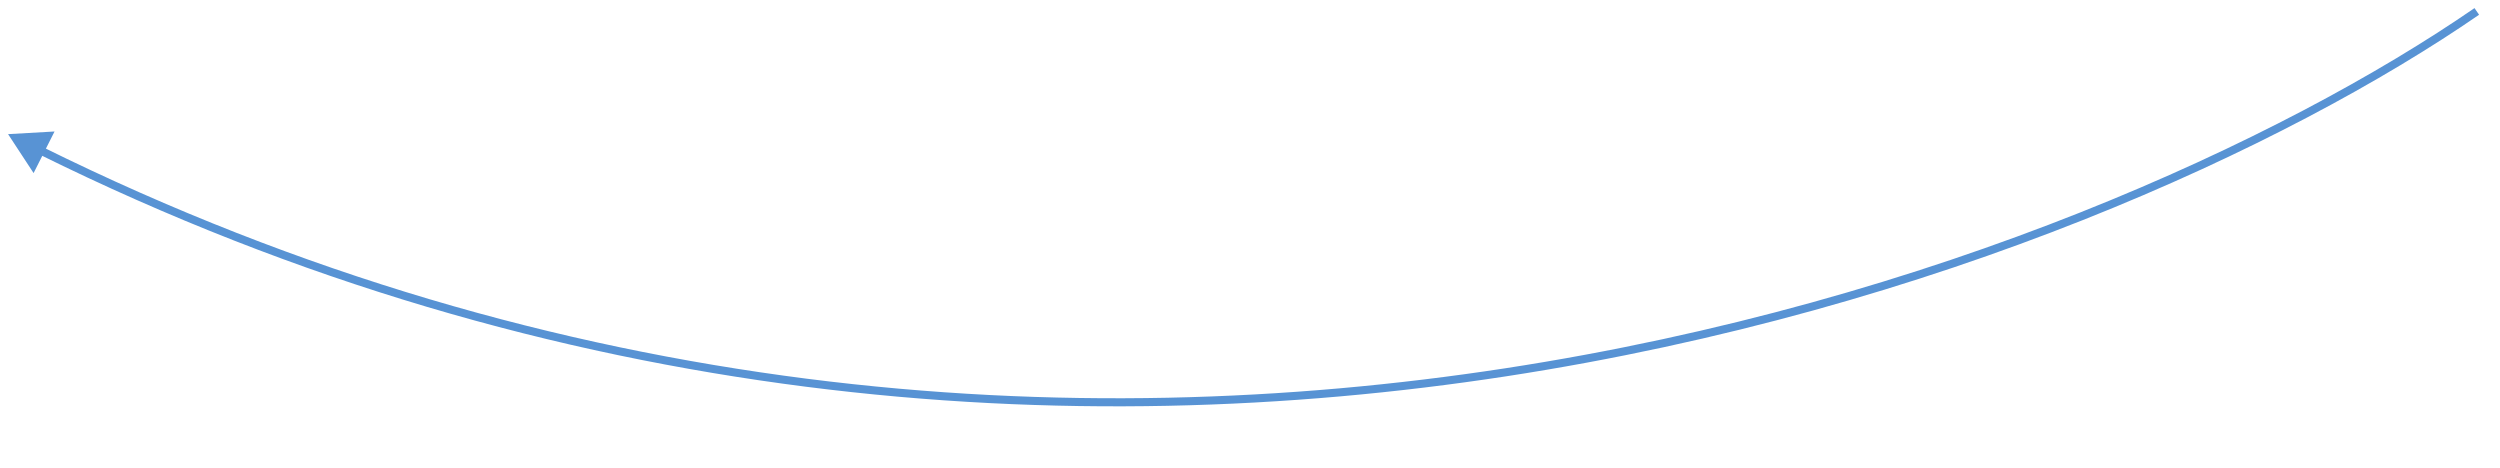 <?xml version="1.0" encoding="UTF-8"?> <svg xmlns="http://www.w3.org/2000/svg" width="310" height="58" viewBox="0 0 310 58" fill="none"> <path d="M1 16.633L4.166 21.461L6.764 16.305L1 16.633ZM306.838 1.005C259.667 33.512 133.916 81.883 5.248 18.213L4.804 19.109C133.901 82.992 260.045 34.467 307.406 1.829L306.838 1.005Z" fill="#5893D4"></path> </svg> 